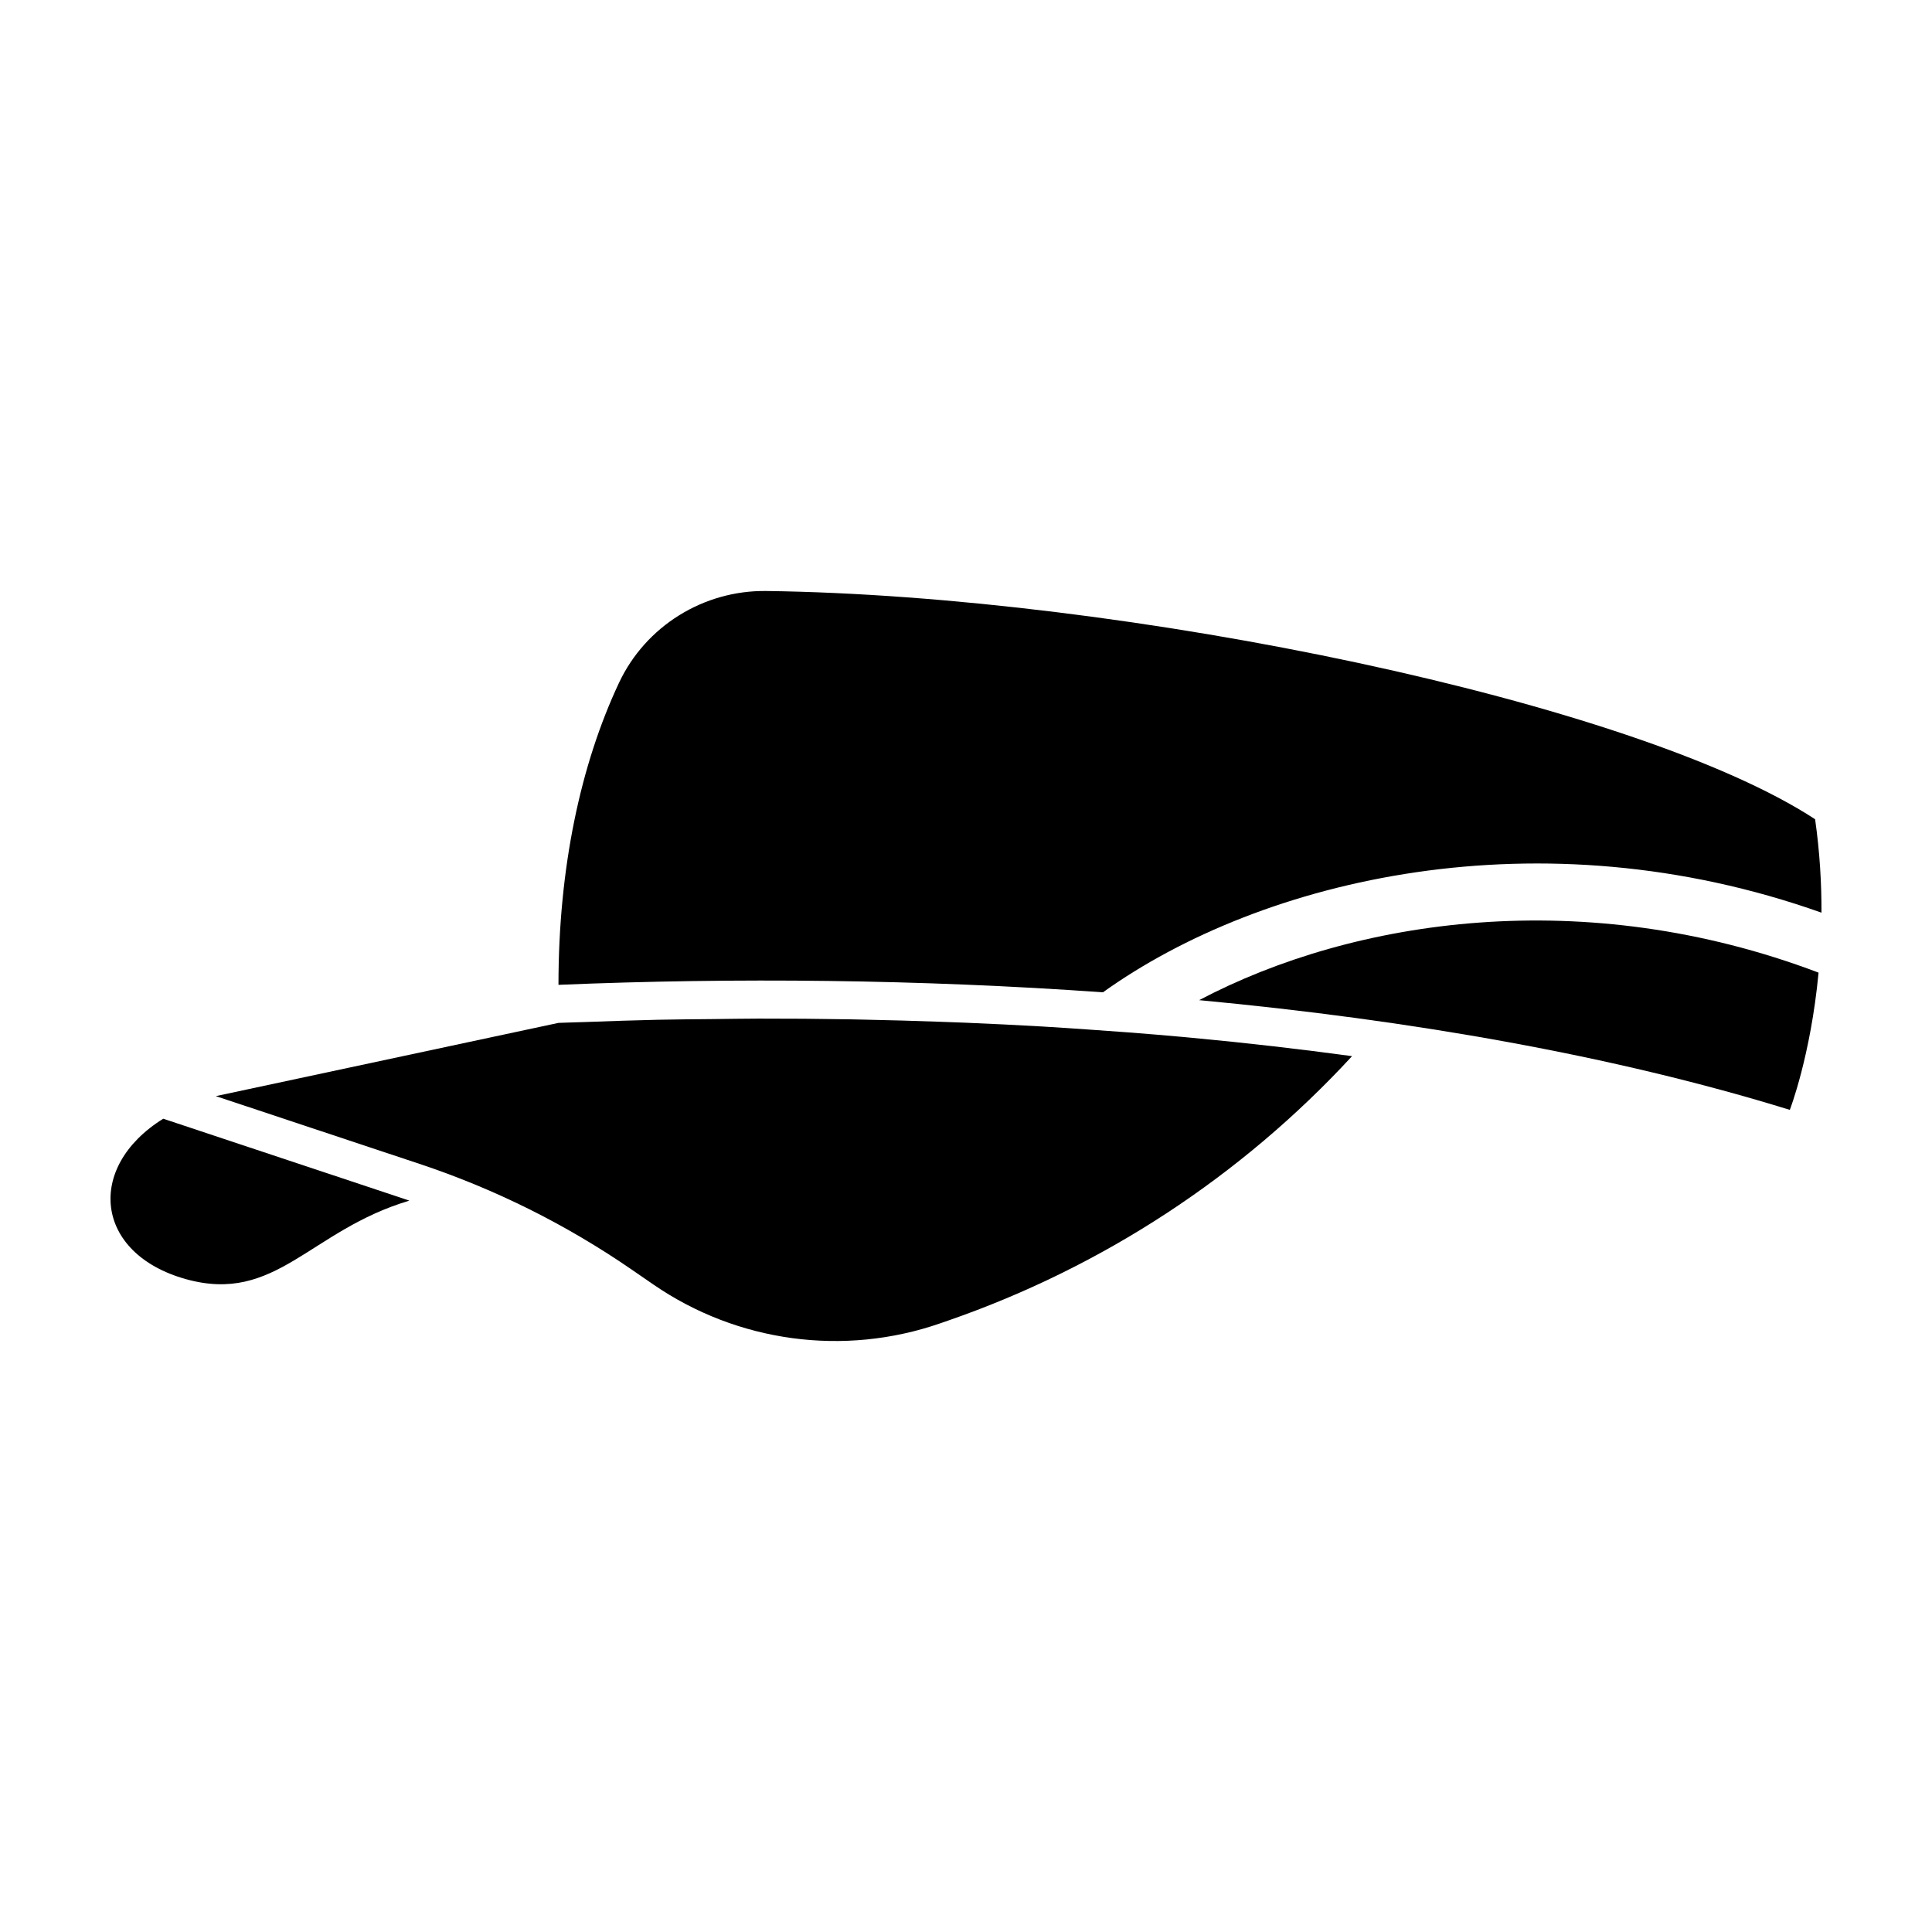 <?xml version="1.0" encoding="UTF-8"?>
<!-- Uploaded to: ICON Repo, www.svgrepo.com, Generator: ICON Repo Mixer Tools -->
<svg fill="#000000" width="800px" height="800px" version="1.1" viewBox="144 144 512 512" xmlns="http://www.w3.org/2000/svg">
 <g>
  <path d="m461.78 409.05c55.863 5.238 109.82 14.637 156.54 29.078 0 0 5.535-14.254 7.617-36.371-61.871-23.465-123.12-14.344-164.15 7.293z"/>
  <path d="m626.71 385.87c0.023-7.719-0.438-16.012-1.688-24.762-47.613-31.156-183.04-59.242-277.95-60.488-16.609-0.215-31.953 9.281-39.02 24.312-10.203 21.695-16.051 49.086-16.051 80.059 46.656-1.949 95.875-1.457 144.29 1.98 42.246-30.25 115.82-47.598 190.43-21.102z"/>
  <path d="m251.97 462-64.707-21.527c-20.625 12.797-18.262 35.746 6.004 42.512 23.887 6.656 32.777-12.949 59.207-20.797-0.168-0.055-0.332-0.133-0.504-0.188z"/>
  <path d="m459.86 419.03c-0.719-0.066-1.441-0.141-2.168-0.207-4.836-0.441-9.719-0.84-14.621-1.223-3.637-0.281-7.285-0.539-10.934-0.785-3.941-0.273-7.875-0.543-11.855-0.777-6.781-0.387-13.566-0.727-20.359-1.008-2.262-0.098-4.539-0.172-6.805-0.25-6.609-0.238-13.215-0.43-19.809-0.559-1.352-0.023-2.695-0.066-4.051-0.09-8.113-0.137-16.203-0.203-24.254-0.188-3.906 0.004-7.828 0.082-11.742 0.121-4.941 0.051-9.898 0.074-14.801 0.18-6.484 0.141-12.938 0.367-19.383 0.605-2.352 0.086-4.742 0.125-7.078 0.227l-90.805 19.41 53.965 17.949c19.93 6.629 38.824 16.035 56.129 27.941l5.856 4.031c22.273 15.324 50.508 19.145 76.051 10.281l2.098-0.727c40.902-14.188 77.664-38.258 107.02-70.07-13.793-1.871-27.945-3.512-42.457-4.863z"/>
 </g>
</svg>